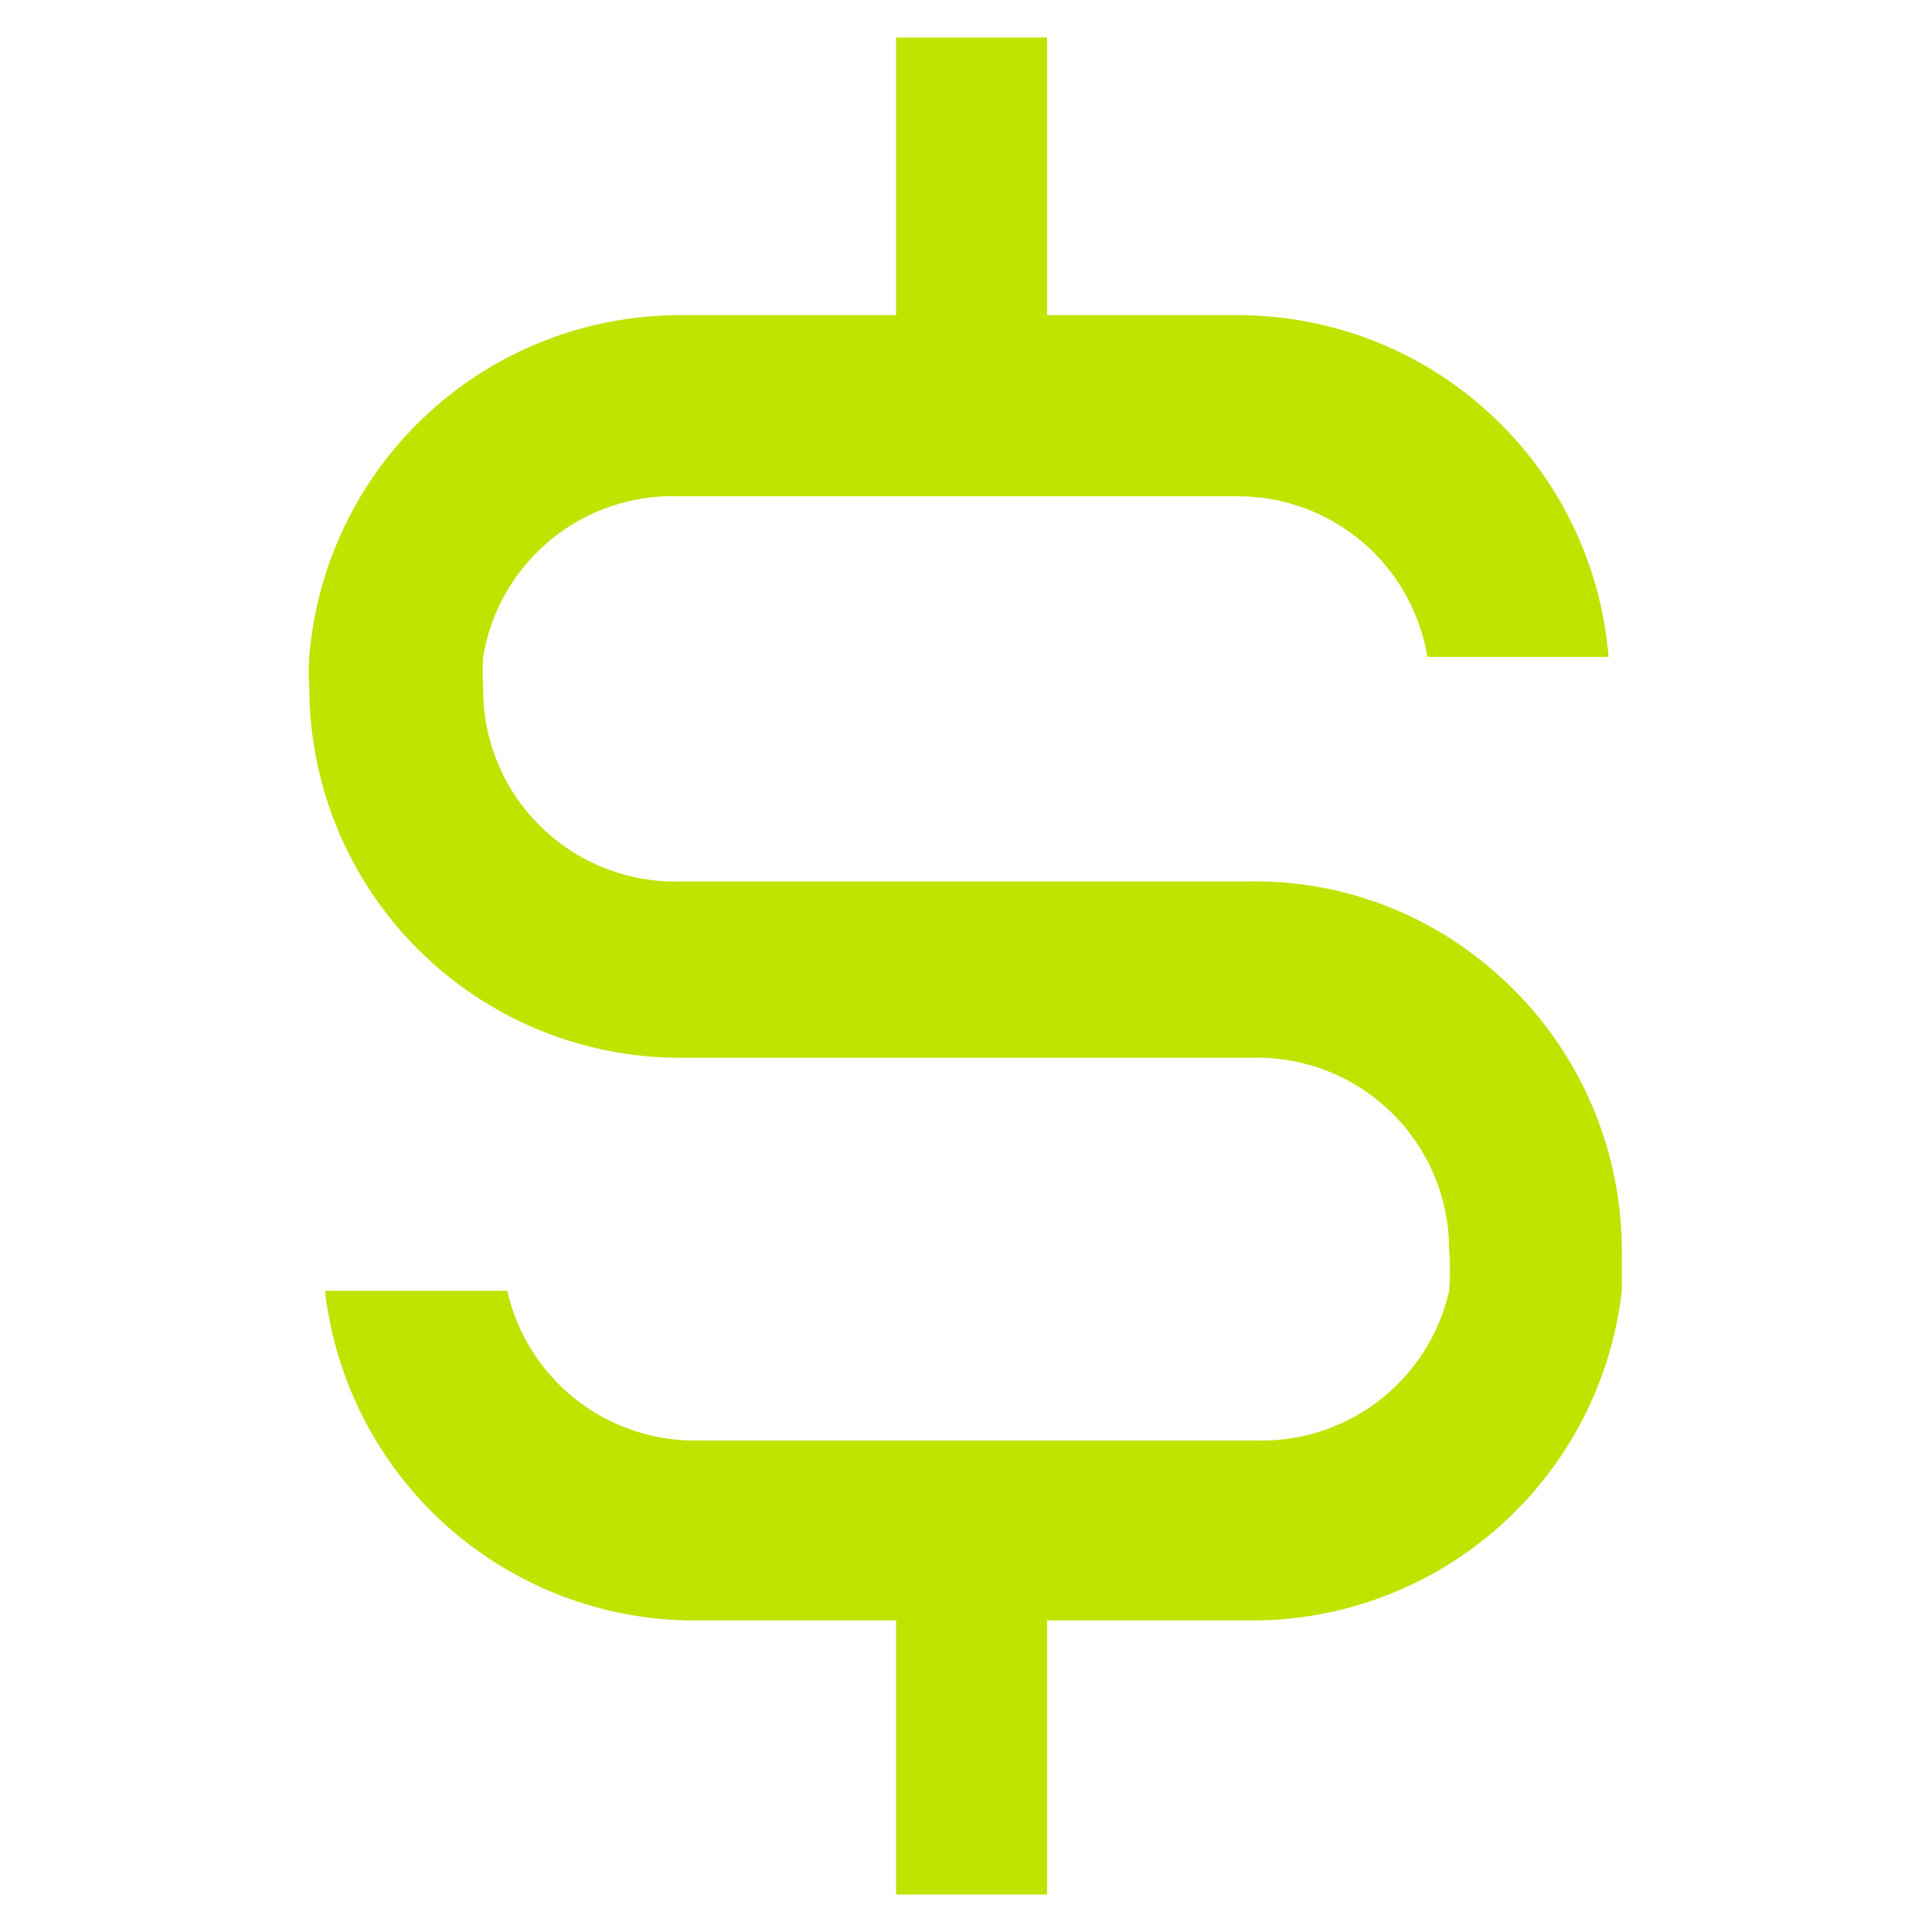 <svg width="24" height="24" viewBox="0 0 24 24" fill="none" xmlns="http://www.w3.org/2000/svg">
<path d="M18.482 12C17.643 11.297 16.576 10.923 15.482 10.95H8.447C8.126 10.958 7.807 10.901 7.509 10.783C7.21 10.665 6.939 10.488 6.711 10.262C6.482 10.037 6.302 9.768 6.18 9.471C6.058 9.174 5.998 8.856 6.002 8.535C5.994 8.41 5.994 8.285 6.002 8.16C6.096 7.587 6.397 7.068 6.847 6.7C7.297 6.333 7.866 6.142 8.447 6.165H15.377C15.942 6.164 16.489 6.365 16.921 6.73C17.352 7.095 17.639 7.602 17.732 8.16H19.982C19.888 7.003 19.362 5.924 18.508 5.138C17.655 4.351 16.537 3.915 15.377 3.915H13.007V0.465H11.132V3.915H8.447C7.286 3.915 6.168 4.351 5.315 5.138C4.462 5.924 3.936 7.003 3.842 8.16C3.834 8.285 3.834 8.41 3.842 8.535C3.842 9.14 3.961 9.738 4.192 10.297C4.424 10.856 4.763 11.364 5.191 11.791C6.054 12.655 7.225 13.14 8.447 13.14H15.557C15.875 13.132 16.192 13.188 16.488 13.304C16.784 13.42 17.054 13.595 17.282 13.817C17.51 14.039 17.691 14.305 17.815 14.598C17.938 14.891 18.002 15.207 18.002 15.525C18.016 15.694 18.016 15.865 18.002 16.035C17.883 16.563 17.588 17.034 17.165 17.372C16.743 17.71 16.218 17.895 15.677 17.895H8.627C8.086 17.895 7.561 17.71 7.138 17.372C6.716 17.034 6.421 16.563 6.302 16.035H4.037C4.166 17.162 4.705 18.202 5.551 18.957C6.398 19.712 7.492 20.13 8.627 20.13H11.132V23.535H13.007V20.13H15.557C16.691 20.13 17.786 19.712 18.632 18.957C19.479 18.202 20.018 17.162 20.147 16.035V15.525C20.145 14.851 19.995 14.186 19.707 13.577C19.419 12.968 19.001 12.429 18.482 12Z" fill="#C0E300"/>
</svg>

